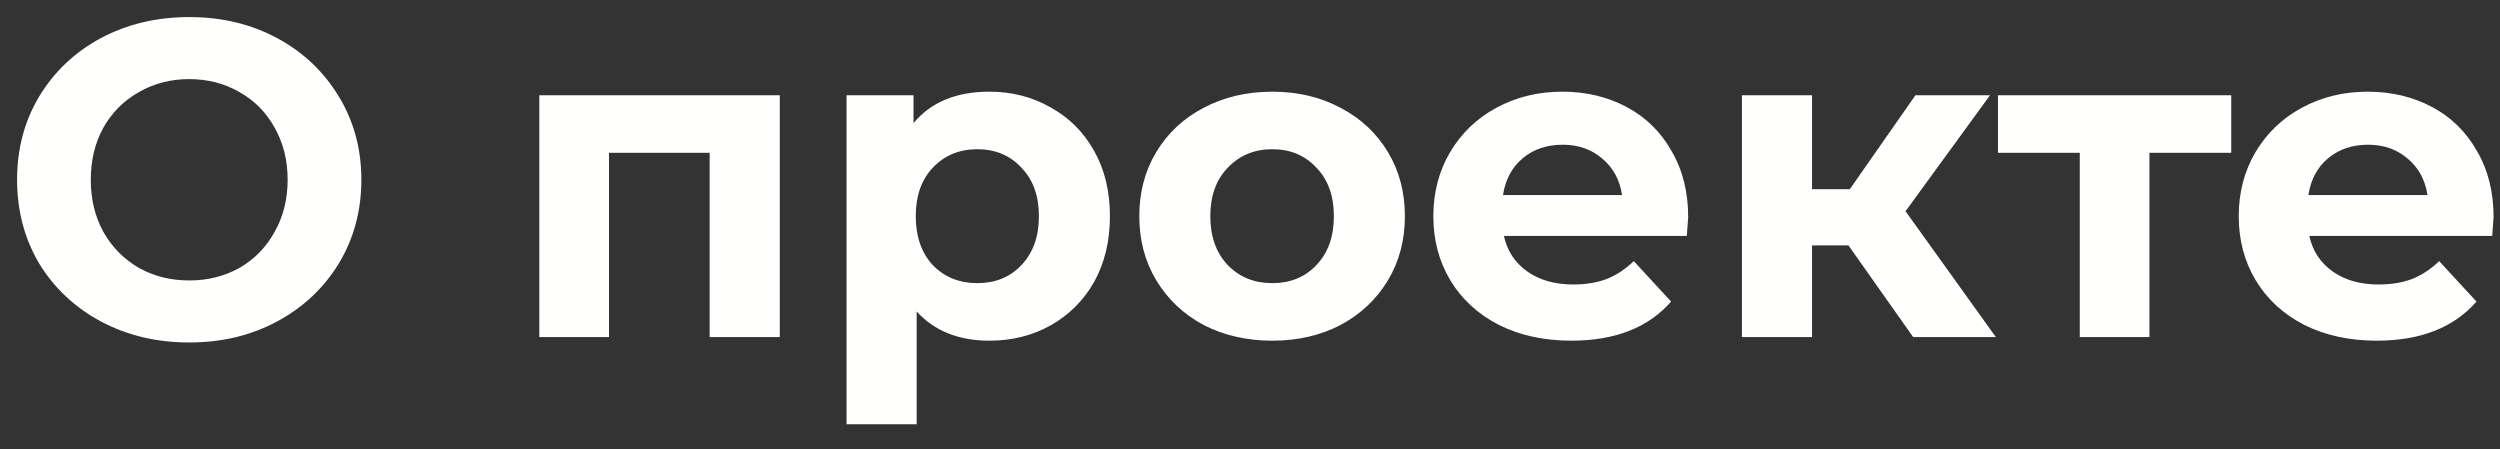<?xml version="1.0" encoding="UTF-8"?> <svg xmlns="http://www.w3.org/2000/svg" width="89" height="16" viewBox="0 0 89 16" fill="none"><rect x="0" y="0" width="89" height="16" fill="#333333" stroke="none"/> <path d="M6.736 12.192C5.573 12.192 4.523 11.941 3.584 11.44C2.656 10.939 1.925 10.251 1.392 9.376C0.869 8.491 0.608 7.499 0.608 6.4C0.608 5.301 0.869 4.315 1.392 3.44C1.925 2.555 2.656 1.861 3.584 1.36C4.523 0.859 5.573 0.608 6.736 0.608C7.899 0.608 8.944 0.859 9.872 1.36C10.8 1.861 11.531 2.555 12.064 3.44C12.597 4.315 12.864 5.301 12.864 6.4C12.864 7.499 12.597 8.491 12.064 9.376C11.531 10.251 10.8 10.939 9.872 11.44C8.944 11.941 7.899 12.192 6.736 12.192ZM6.736 9.984C7.397 9.984 7.995 9.835 8.528 9.536C9.061 9.227 9.477 8.8 9.776 8.256C10.085 7.712 10.24 7.093 10.24 6.4C10.24 5.707 10.085 5.088 9.776 4.544C9.477 4 9.061 3.579 8.528 3.28C7.995 2.971 7.397 2.816 6.736 2.816C6.075 2.816 5.477 2.971 4.944 3.28C4.411 3.579 3.989 4 3.68 4.544C3.381 5.088 3.232 5.707 3.232 6.4C3.232 7.093 3.381 7.712 3.68 8.256C3.989 8.8 4.411 9.227 4.944 9.536C5.477 9.835 6.075 9.984 6.736 9.984ZM27.76 3.392V12H25.264V5.44H21.68V12H19.2V3.392H27.76ZM35.225 3.264C36.025 3.264 36.751 3.451 37.401 3.824C38.062 4.187 38.58 4.704 38.953 5.376C39.327 6.037 39.513 6.811 39.513 7.696C39.513 8.581 39.327 9.36 38.953 10.032C38.58 10.693 38.062 11.211 37.401 11.584C36.751 11.947 36.025 12.128 35.225 12.128C34.127 12.128 33.263 11.781 32.633 11.088V15.104H30.137V3.392H32.521V4.384C33.14 3.637 34.041 3.264 35.225 3.264ZM34.793 10.08C35.433 10.08 35.956 9.867 36.361 9.44C36.777 9.003 36.985 8.421 36.985 7.696C36.985 6.971 36.777 6.395 36.361 5.968C35.956 5.531 35.433 5.312 34.793 5.312C34.153 5.312 33.625 5.531 33.209 5.968C32.804 6.395 32.601 6.971 32.601 7.696C32.601 8.421 32.804 9.003 33.209 9.44C33.625 9.867 34.153 10.08 34.793 10.08ZM45.294 12.128C44.388 12.128 43.572 11.941 42.846 11.568C42.132 11.184 41.572 10.656 41.166 9.984C40.761 9.312 40.559 8.549 40.559 7.696C40.559 6.843 40.761 6.08 41.166 5.408C41.572 4.736 42.132 4.213 42.846 3.84C43.572 3.456 44.388 3.264 45.294 3.264C46.201 3.264 47.012 3.456 47.727 3.84C48.441 4.213 49.001 4.736 49.407 5.408C49.812 6.08 50.014 6.843 50.014 7.696C50.014 8.549 49.812 9.312 49.407 9.984C49.001 10.656 48.441 11.184 47.727 11.568C47.012 11.941 46.201 12.128 45.294 12.128ZM45.294 10.08C45.934 10.08 46.457 9.867 46.862 9.44C47.279 9.003 47.486 8.421 47.486 7.696C47.486 6.971 47.279 6.395 46.862 5.968C46.457 5.531 45.934 5.312 45.294 5.312C44.654 5.312 44.127 5.531 43.711 5.968C43.294 6.395 43.087 6.971 43.087 7.696C43.087 8.421 43.294 9.003 43.711 9.44C44.127 9.867 44.654 10.08 45.294 10.08ZM60.099 7.728C60.099 7.76 60.083 7.984 60.051 8.4H53.539C53.657 8.933 53.934 9.355 54.371 9.664C54.809 9.973 55.353 10.128 56.003 10.128C56.451 10.128 56.846 10.064 57.187 9.936C57.539 9.797 57.865 9.584 58.163 9.296L59.491 10.736C58.681 11.664 57.497 12.128 55.939 12.128C54.969 12.128 54.11 11.941 53.363 11.568C52.617 11.184 52.041 10.656 51.635 9.984C51.23 9.312 51.027 8.549 51.027 7.696C51.027 6.853 51.225 6.096 51.619 5.424C52.025 4.741 52.574 4.213 53.267 3.84C53.971 3.456 54.755 3.264 55.619 3.264C56.462 3.264 57.225 3.445 57.907 3.808C58.59 4.171 59.123 4.693 59.507 5.376C59.902 6.048 60.099 6.832 60.099 7.728ZM55.635 5.152C55.07 5.152 54.595 5.312 54.211 5.632C53.827 5.952 53.593 6.389 53.507 6.944H57.747C57.662 6.4 57.427 5.968 57.043 5.648C56.659 5.317 56.19 5.152 55.635 5.152ZM65.805 8.736H64.508V12H62.013V3.392H64.508V6.736H65.853L68.189 3.392H70.844L67.837 7.52L71.052 12H68.109L65.805 8.736ZM79.432 5.44H76.52V12H74.04V5.44H71.128V3.392H79.432V5.44ZM88.771 7.728C88.771 7.76 88.755 7.984 88.723 8.4H82.211C82.329 8.933 82.606 9.355 83.043 9.664C83.481 9.973 84.025 10.128 84.675 10.128C85.123 10.128 85.518 10.064 85.859 9.936C86.211 9.797 86.537 9.584 86.835 9.296L88.163 10.736C87.353 11.664 86.168 12.128 84.611 12.128C83.641 12.128 82.782 11.941 82.035 11.568C81.288 11.184 80.713 10.656 80.307 9.984C79.902 9.312 79.699 8.549 79.699 7.696C79.699 6.853 79.897 6.096 80.291 5.424C80.697 4.741 81.246 4.213 81.939 3.84C82.643 3.456 83.427 3.264 84.291 3.264C85.134 3.264 85.897 3.445 86.579 3.808C87.262 4.171 87.795 4.693 88.179 5.376C88.574 6.048 88.771 6.832 88.771 7.728ZM84.307 5.152C83.742 5.152 83.267 5.312 82.883 5.632C82.499 5.952 82.264 6.389 82.179 6.944H86.419C86.334 6.4 86.099 5.968 85.715 5.648C85.331 5.317 84.862 5.152 84.307 5.152Z" fill="#FFFFFE"></path> </svg> 